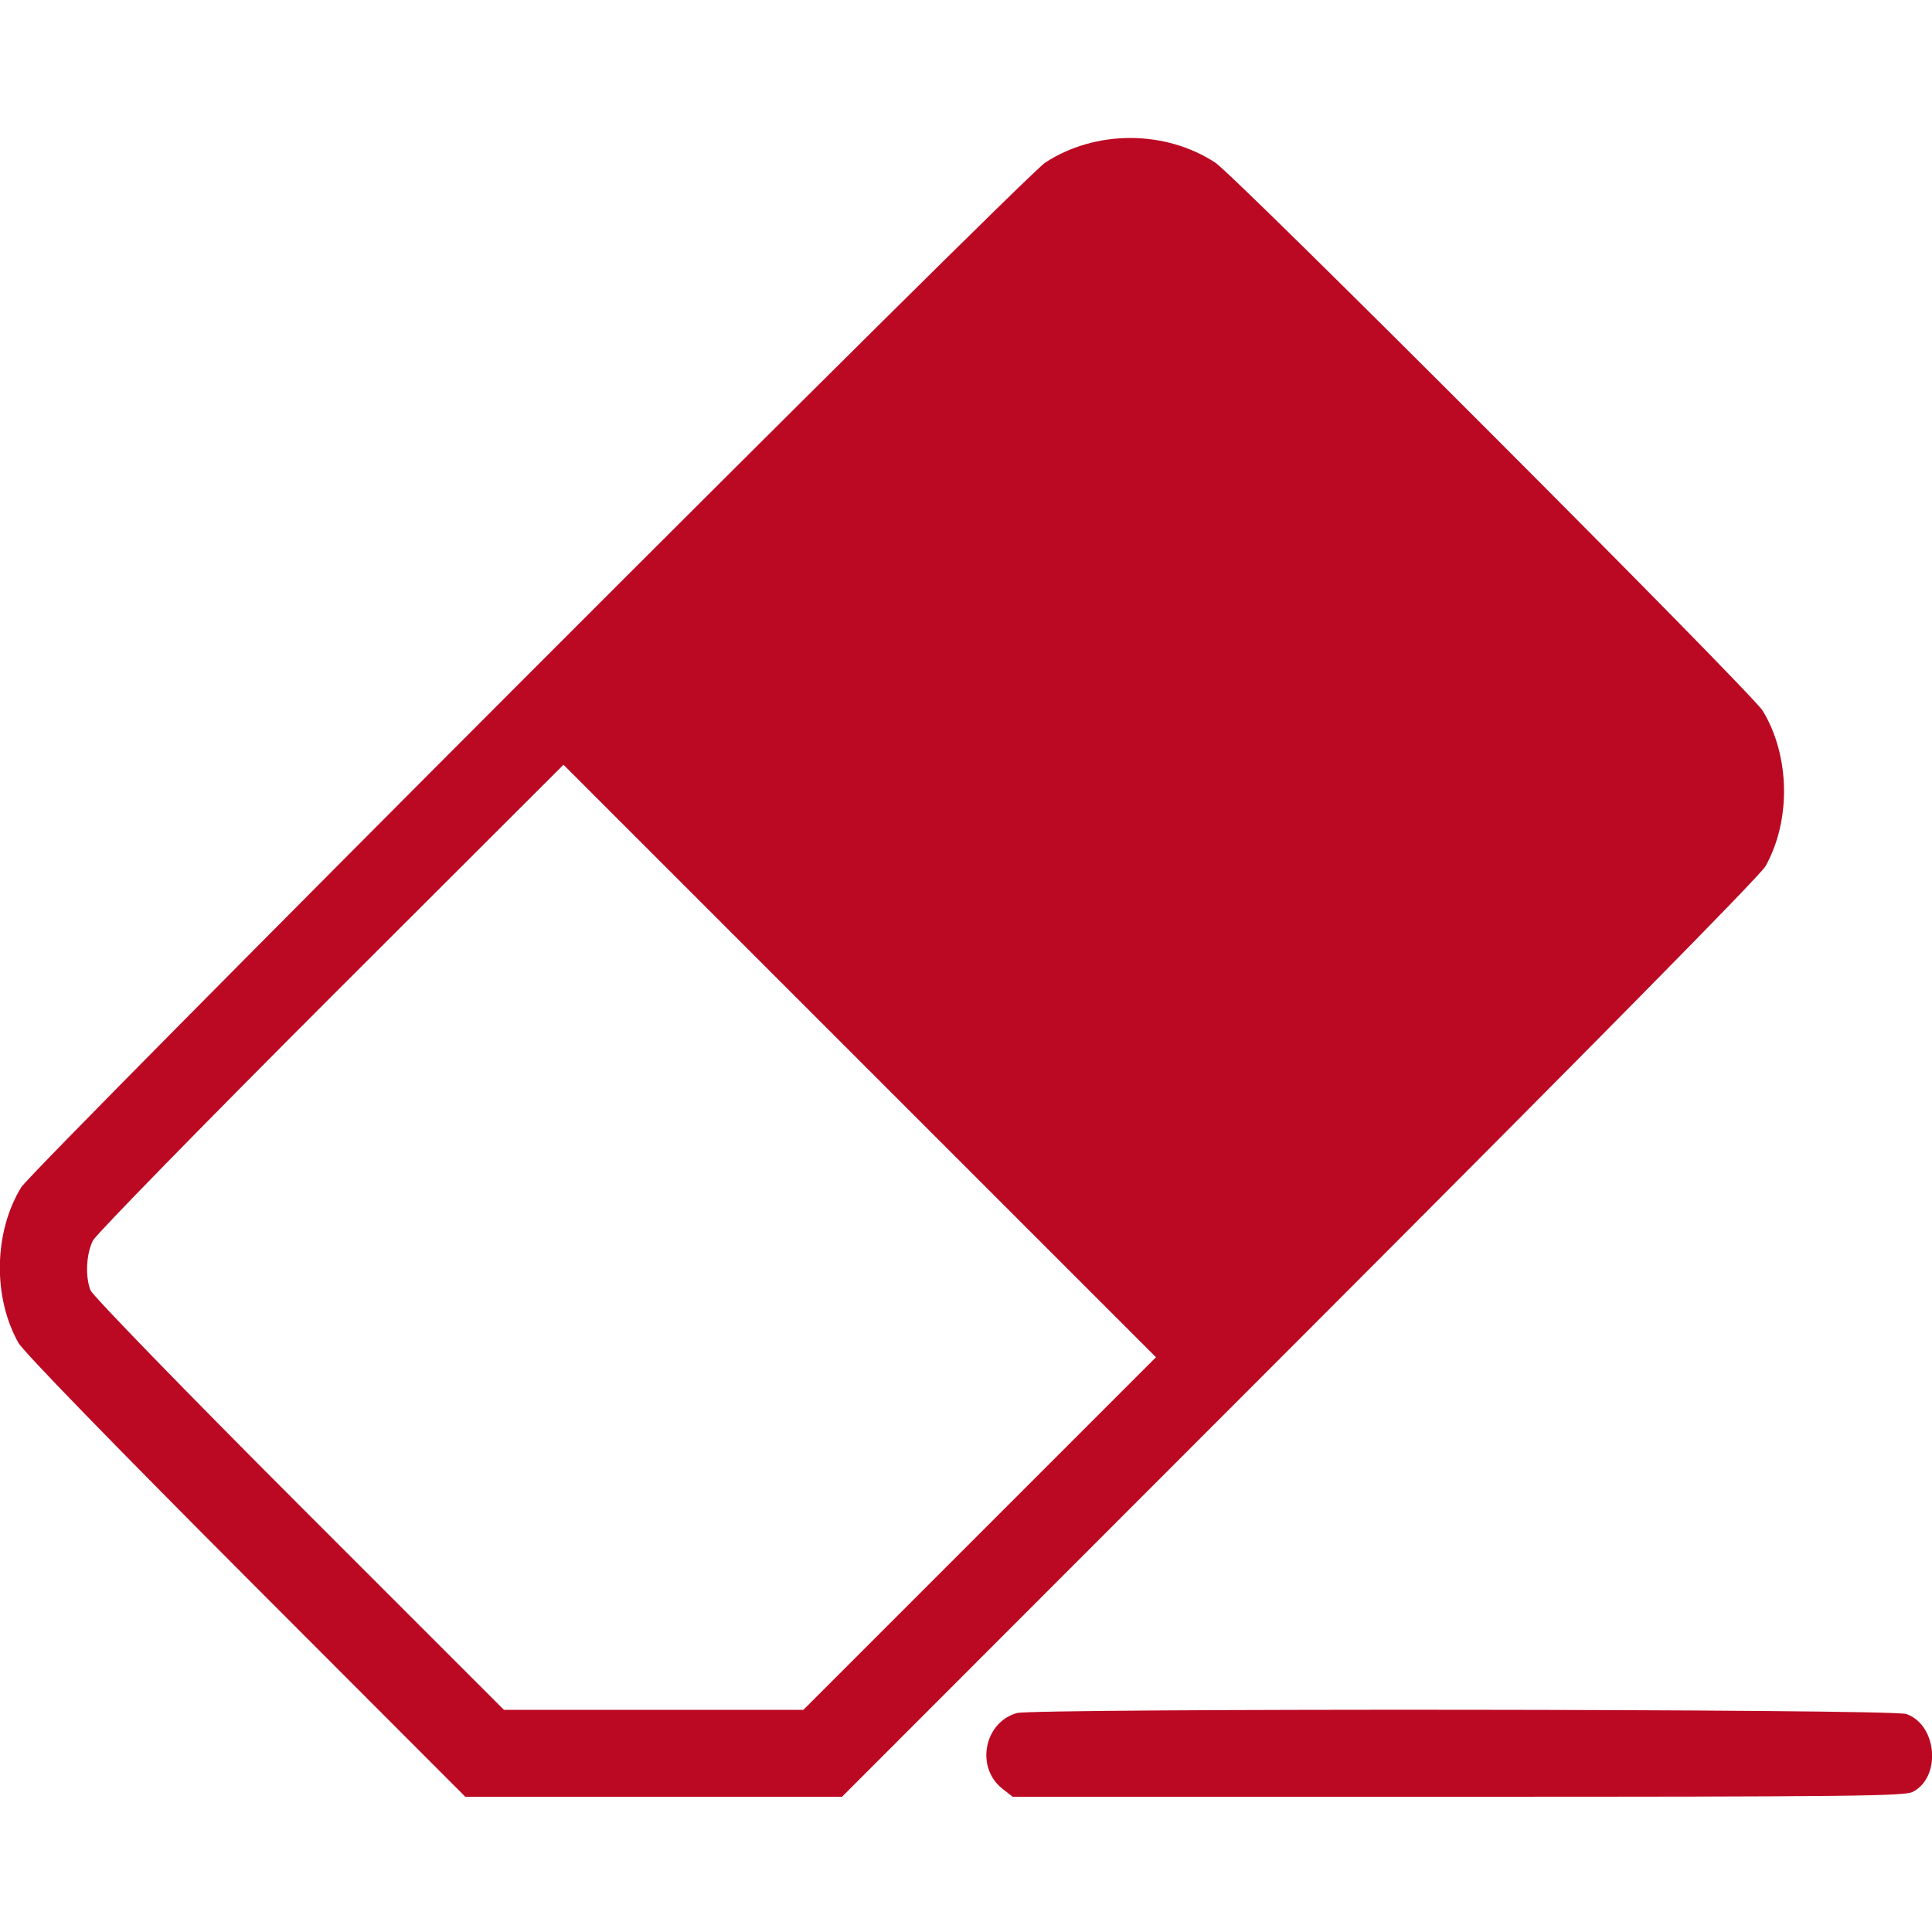 <!DOCTYPE svg PUBLIC "-//W3C//DTD SVG 20010904//EN" "http://www.w3.org/TR/2001/REC-SVG-20010904/DTD/svg10.dtd">
<svg version="1.0" xmlns="http://www.w3.org/2000/svg" width="600px" height="600px" viewBox="0 0 6000 6000" preserveAspectRatio="xMidYMid meet">
<g id="layer101" fill="#bc0923" stroke="none">
 <path d="M764 4898 c-421 -422 -691 -700 -707 -728 -80 -143 -76 -344 9 -483 36 -58 3116 -3141 3180 -3182 156 -102 372 -102 528 0 63 41 1664 1644 1700 1702 85 139 89 340 9 483 -16 29 -539 559 -1447 1468 l-1421 1422 -585 0 -585 0 -681 -682z m2279 -136 l547 -547 -920 -920 -920 -920 -721 720 c-399 399 -729 737 -740 757 -21 41 -25 111 -8 155 5 15 294 313 647 666 l637 637 465 0 465 0 548 -548z"/>
 <path d="M3113 5555 c-84 -66 -57 -206 45 -235 56 -15 2716 -13 2762 3 96 33 110 196 20 242 -25 13 -195 15 -1412 15 l-1383 0 -32 -25z"/>
 </g>

</svg>